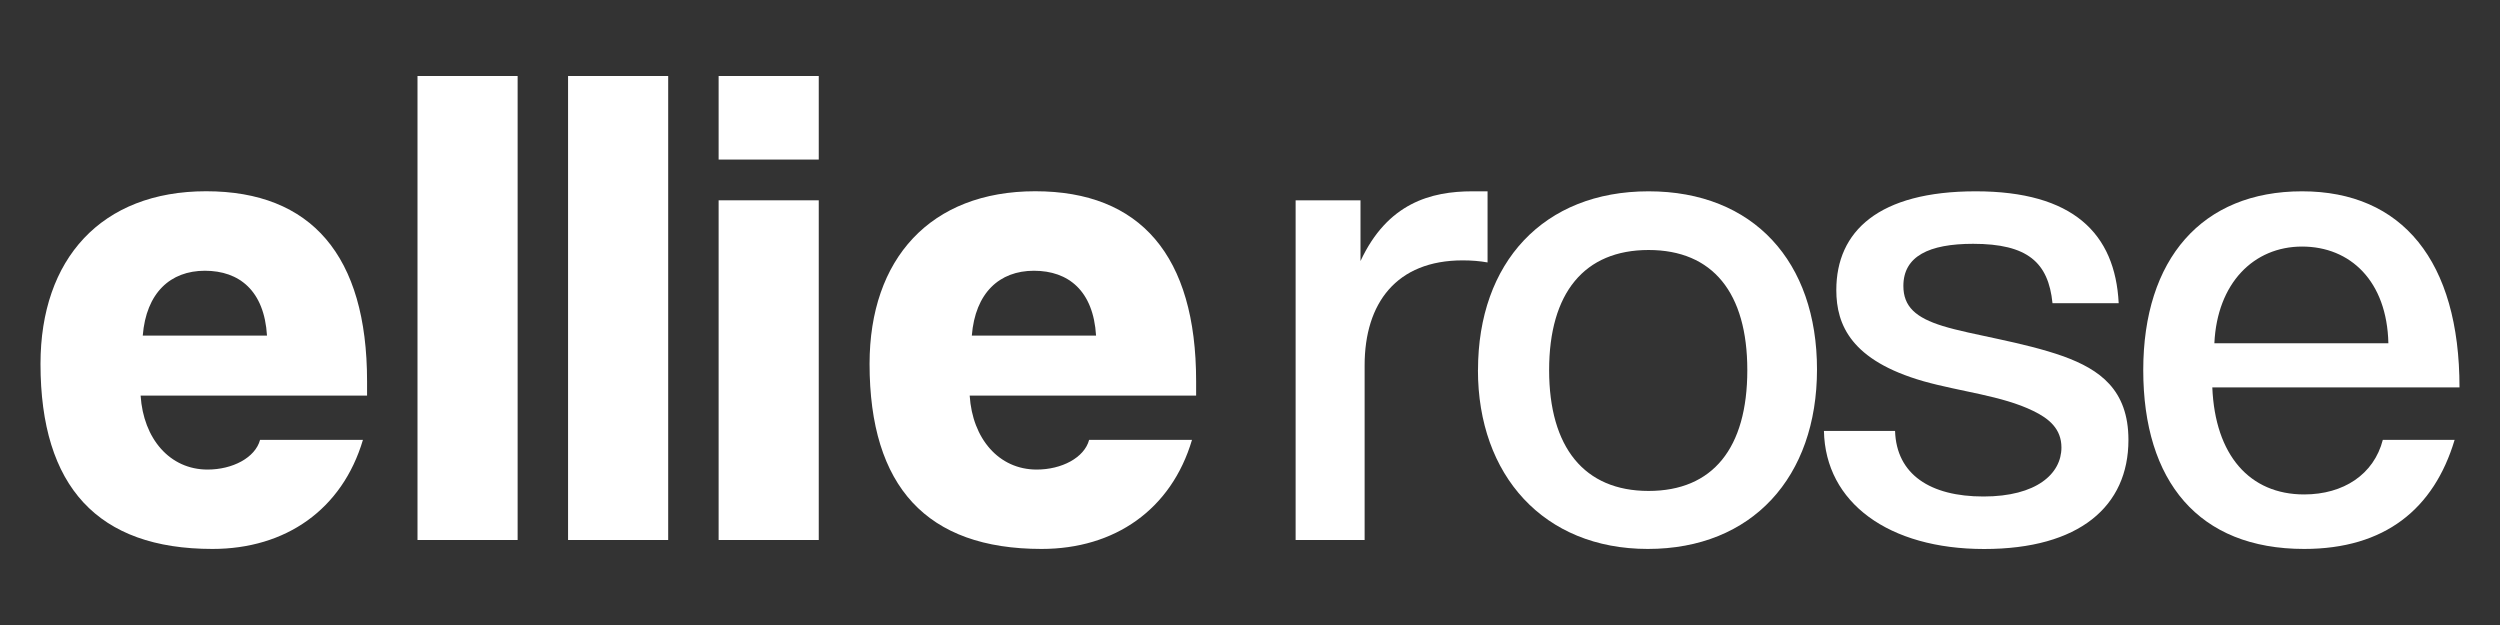 <svg viewBox="0 0 400 100" xmlns:xlink="http://www.w3.org/1999/xlink" version="1.1" xmlns="http://www.w3.org/2000/svg" id="Layer_1">
  
  <rect x="0" y="0" width="400" height="100" fill="#333333" stroke="none"/>
  
  <defs>
    <style>
      .st0 {
        fill: #fff;
      }

      .st1 {
        fill: none;
      }

      .st2 {
        clip-path: url(#clippath-1);
      }

      .st3 {
        clip-path: url(#clippath-3);
      }

      .st4 {
        display: none;
      }

      .st5 {
        clip-path: url(#clippath-2);
      }

      .st6 {
        clip-path: url(#clippath);
      }
    </style>
    <clipPath id="clippath">
      <rect height="75.67" width="387.03" y="12.16" x="6.48" class="st1"></rect>
    </clipPath>
    <clipPath id="clippath-1">
      <rect height="75.67" width="387.03" y="12.16" x="6.48" class="st1"></rect>
    </clipPath>
    <clipPath id="clippath-2">
      <rect height="75.67" width="387.03" y="12.16" x="6.48" class="st1"></rect>
    </clipPath>
    <clipPath id="clippath-3">
      <rect height="75.67" width="387.03" y="12.16" x="6.48" class="st1"></rect>
    </clipPath>
  </defs>
  <g class="st4" id="ellie-rose-logo-blk">
    <g class="st6">
      <g class="st2">
        <path d="M22.5,63.31c.44,6.85,4.64,11.82,10.71,11.82,3.98,0,7.62-1.88,8.4-4.75h16.46c-3.32,11.16-12.37,17.45-24.08,17.45-18.34,0-27.51-9.94-27.51-29.61,0-16.79,9.72-27.62,26.51-27.62s25.74,10.27,25.74,30.38v2.32H22.5ZM42.72,53.7c-.44-7.18-4.42-10.38-9.94-10.38s-9.39,3.53-9.94,10.38h19.89Z"></path>
        <rect height="74.24" width="16.02" y="12.16" x="66.8"></rect>
        <rect height="74.24" width="16.02" y="12.16" x="90.89"></rect>
        <path d="M114.98,12.16h16.02v13.37h-16.02v-13.37ZM114.98,32.05h16.02v54.35h-16.02v-54.35Z"></path>
        <path d="M155.15,63.31c.44,6.85,4.64,11.82,10.72,11.82,3.98,0,7.62-1.88,8.39-4.75h16.46c-3.31,11.16-12.37,17.45-24.08,17.45-18.34,0-27.51-9.94-27.51-29.61,0-16.79,9.72-27.62,26.51-27.62s25.74,10.27,25.74,30.38v2.32h-36.24ZM175.37,53.7c-.44-7.18-4.42-10.38-9.94-10.38s-9.39,3.53-9.94,10.38h19.88Z"></path>
        <path d="M207.3,86.4v-54.35h10.38v9.72c4.31-9.28,11.27-11.16,17.9-11.16h2.43v11.38c-1.22-.22-2.54-.33-3.98-.33-10.61,0-15.69,6.85-15.69,16.79v27.95h-11.05Z"></path>
        <path d="M236.48,59.22c0-17.23,10.49-28.61,27.29-28.61s26.95,11.27,26.95,28.5-10.38,28.72-27.07,28.72-27.18-11.82-27.18-28.61M279.57,59.22c0-12.37-5.53-19.22-15.8-19.22s-15.91,6.85-15.91,19.22,5.63,19.33,15.91,19.33,15.8-6.85,15.8-19.33"></path>
        <path d="M328.4,48.51c-.66-6.52-3.98-9.5-12.7-9.5-7.07,0-11.16,1.99-11.16,6.74,0,3.31,1.99,5.08,6.3,6.41,4.64,1.44,12.81,2.54,19.33,4.86,5.74,2.1,10.38,5.3,10.38,13.37,0,10.61-7.84,17.45-23.09,17.45s-25.41-7.4-25.63-18.89h11.38c.22,6.96,5.63,10.49,14.14,10.49s12.48-3.65,12.48-7.84c0-2.98-1.99-4.64-4.53-5.86-4.97-2.43-11.71-3.09-17.57-4.75-11.49-3.31-13.92-8.95-13.92-14.58,0-9.39,6.74-15.8,22.31-15.8s22.31,6.74,22.87,17.9h-10.61Z"></path>
        <path d="M353.97,61.99c.44,10.83,5.97,17.12,14.69,17.12,6.3,0,11.16-3.2,12.59-8.73h11.49c-3.31,11.05-11.16,17.45-24.08,17.45-16.9,0-25.74-10.83-25.74-28.61s9.39-28.61,25.41-28.61,25.19,11.16,25.19,31.37h-39.55ZM382.14,54.92c-.22-9.94-6.08-15.47-13.81-15.47s-13.59,5.85-14.03,15.47h27.84Z"></path>
      </g>
    </g>
  </g>
  <g id="ellie-rose-logo-whte">
    <g class="st5">
      <g class="st3">
        <path d="M22.5,63.31c.44,6.85,4.64,11.82,10.71,11.82,3.98,0,7.62-1.88,8.4-4.75h16.46c-3.32,11.16-12.37,17.45-24.08,17.45-18.34,0-27.51-9.94-27.51-29.61,0-16.79,9.72-27.62,26.51-27.62s25.74,10.27,25.74,30.38v2.32H22.5ZM42.72,53.7c-.44-7.18-4.42-10.38-9.94-10.38s-9.39,3.53-9.94,10.38h19.89Z" class="st0"></path>
        <rect height="74.24" width="16.02" y="12.16" x="66.8" class="st0"></rect>
        <rect height="74.24" width="16.02" y="12.16" x="90.89" class="st0"></rect>
        <path d="M114.98,12.16h16.02v13.37h-16.02v-13.37ZM114.98,32.05h16.02v54.35h-16.02v-54.35Z" class="st0"></path>
        <path d="M155.15,63.31c.44,6.85,4.64,11.82,10.72,11.82,3.98,0,7.62-1.88,8.39-4.75h16.46c-3.31,11.16-12.37,17.45-24.08,17.45-18.34,0-27.51-9.94-27.51-29.61,0-16.79,9.72-27.62,26.51-27.62s25.74,10.27,25.74,30.38v2.32h-36.24ZM175.37,53.7c-.44-7.18-4.42-10.38-9.94-10.38s-9.39,3.53-9.94,10.38h19.88Z" class="st0"></path>
        <path d="M207.3,86.4v-54.35h10.38v9.72c4.31-9.28,11.27-11.16,17.9-11.16h2.43v11.38c-1.22-.22-2.54-.33-3.98-.33-10.61,0-15.69,6.85-15.69,16.79v27.95h-11.05Z" class="st0"></path>
        <path d="M236.48,59.22c0-17.23,10.49-28.61,27.29-28.61s26.95,11.27,26.95,28.5-10.38,28.72-27.07,28.72-27.18-11.82-27.18-28.61M279.57,59.22c0-12.37-5.53-19.22-15.8-19.22s-15.91,6.85-15.91,19.22,5.63,19.33,15.91,19.33,15.8-6.85,15.8-19.33" class="st0"></path>
        <path d="M328.4,48.51c-.66-6.52-3.98-9.5-12.7-9.5-7.07,0-11.16,1.99-11.16,6.74,0,3.31,1.99,5.08,6.3,6.41,4.64,1.44,12.81,2.54,19.33,4.86,5.74,2.1,10.38,5.3,10.38,13.37,0,10.61-7.84,17.45-23.09,17.45s-25.41-7.4-25.63-18.89h11.38c.22,6.96,5.63,10.49,14.14,10.49s12.48-3.65,12.48-7.84c0-2.98-1.99-4.64-4.53-5.86-4.97-2.43-11.71-3.09-17.57-4.75-11.49-3.31-13.92-8.95-13.92-14.58,0-9.39,6.74-15.8,22.31-15.8s22.31,6.74,22.87,17.9h-10.61Z" class="st0"></path>
        <path d="M353.97,61.99c.44,10.83,5.97,17.12,14.69,17.12,6.3,0,11.16-3.2,12.59-8.73h11.49c-3.31,11.05-11.16,17.45-24.08,17.45-16.9,0-25.74-10.83-25.74-28.61s9.39-28.61,25.41-28.61,25.19,11.16,25.19,31.37h-39.55ZM382.14,54.92c-.22-9.94-6.08-15.47-13.81-15.47s-13.59,5.85-14.03,15.47h27.84Z" class="st0"></path>
      </g>
    </g>
  </g>
</svg>